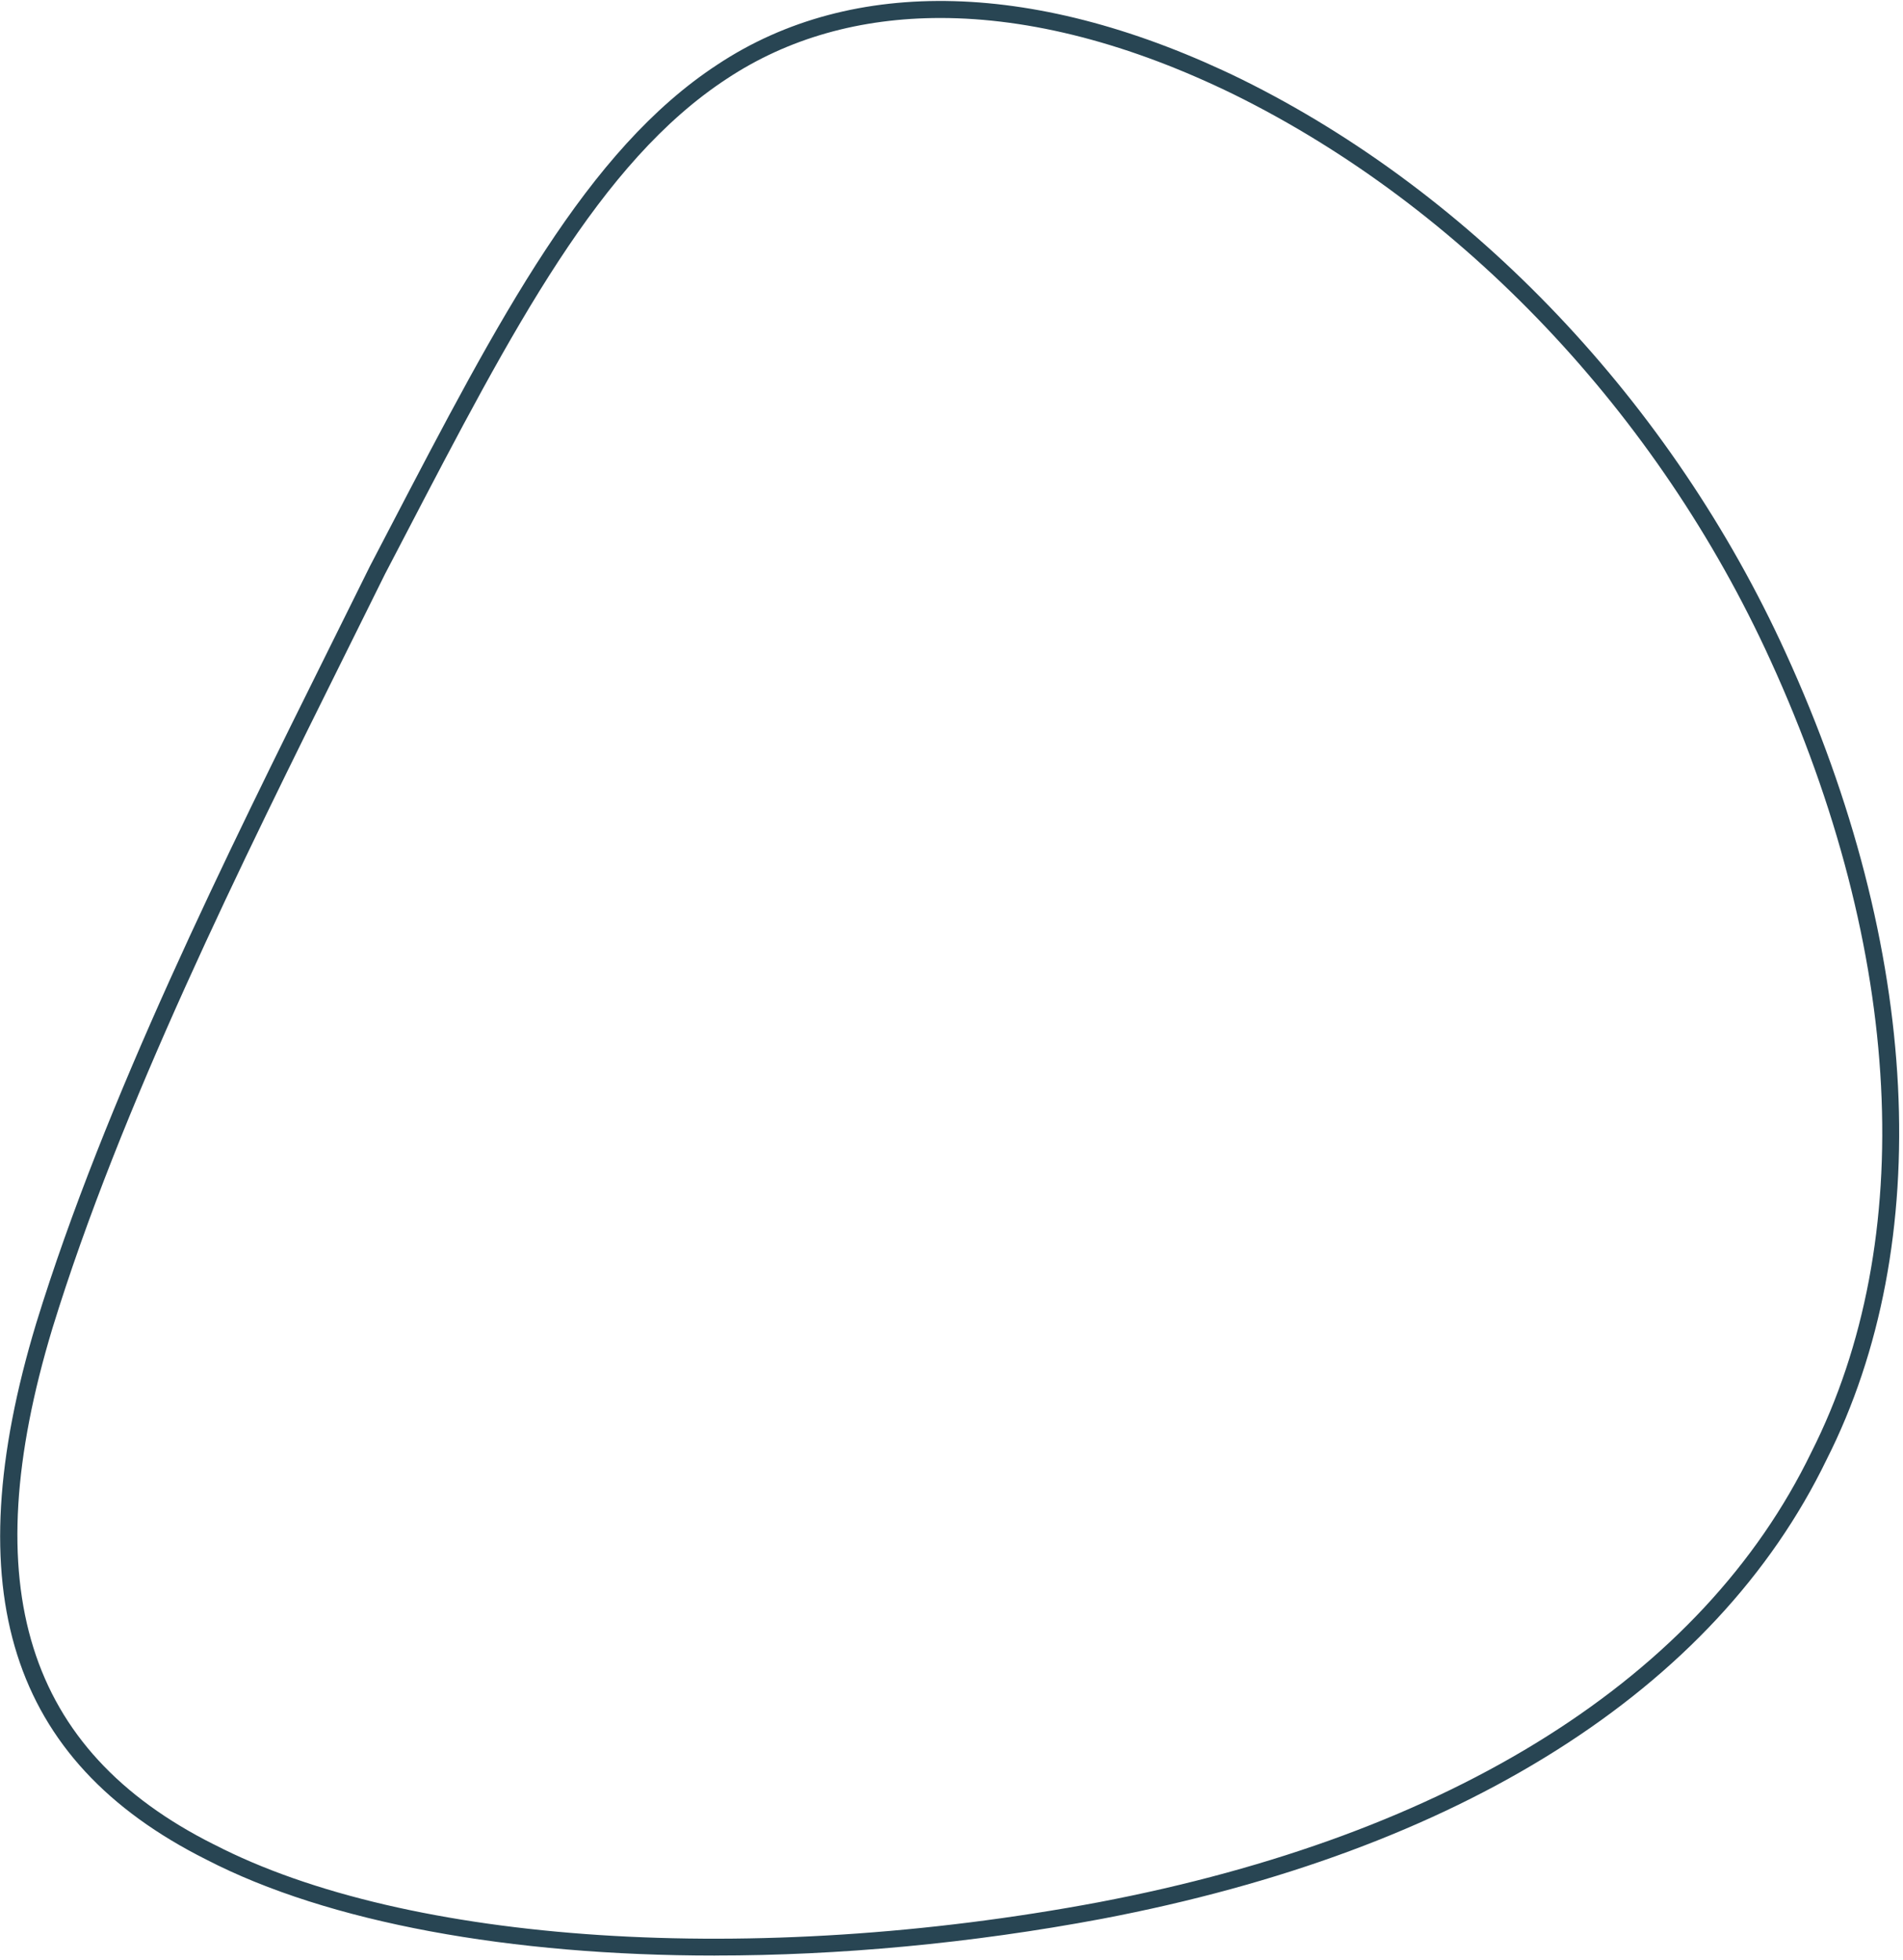 <svg xmlns="http://www.w3.org/2000/svg" width="332" height="342" viewBox="0 0 332 342" fill="none"><path d="M124.768 341.187C89.117 341.187 57.281 335.455 35.977 324.432C1.66 307.222 -7.767 277.497 6.314 230.886C18.31 191.885 39.378 149.464 57.97 112.036C60.217 107.516 62.413 103.089 64.554 98.756L67.837 92.458C87.125 55.44 102.36 26.206 125.153 11.278C148.754 -4.371 181.24 -3.463 216.625 13.84C257.086 33.841 291.677 70.318 311.541 113.92C335.167 165.592 337.767 216.891 318.666 254.667C308.972 274.693 293.073 291.785 271.428 305.438C249.969 318.979 223.327 328.852 192.243 334.777C169.344 339.08 146.358 341.181 124.775 341.181L124.768 341.187ZM164.051 3.14C150.088 3.14 137.465 6.671 126.779 13.759C104.625 28.27 89.545 57.199 70.462 93.838L67.192 100.105C65.07 104.407 62.867 108.84 60.62 113.36C42.078 150.689 21.065 192.998 9.144 231.757C-4.447 276.739 4.508 305.351 37.311 321.796H37.33C70.984 339.217 131.576 343.171 191.691 331.88C222.409 326.023 248.703 316.287 269.852 302.945C291.019 289.584 306.552 272.903 316.016 253.362C334.72 216.375 332.107 166.009 308.854 115.157C289.269 72.165 255.181 36.203 215.322 16.507C197.121 7.604 179.739 3.14 164.051 3.14Z" fill="#284553"></path></svg>